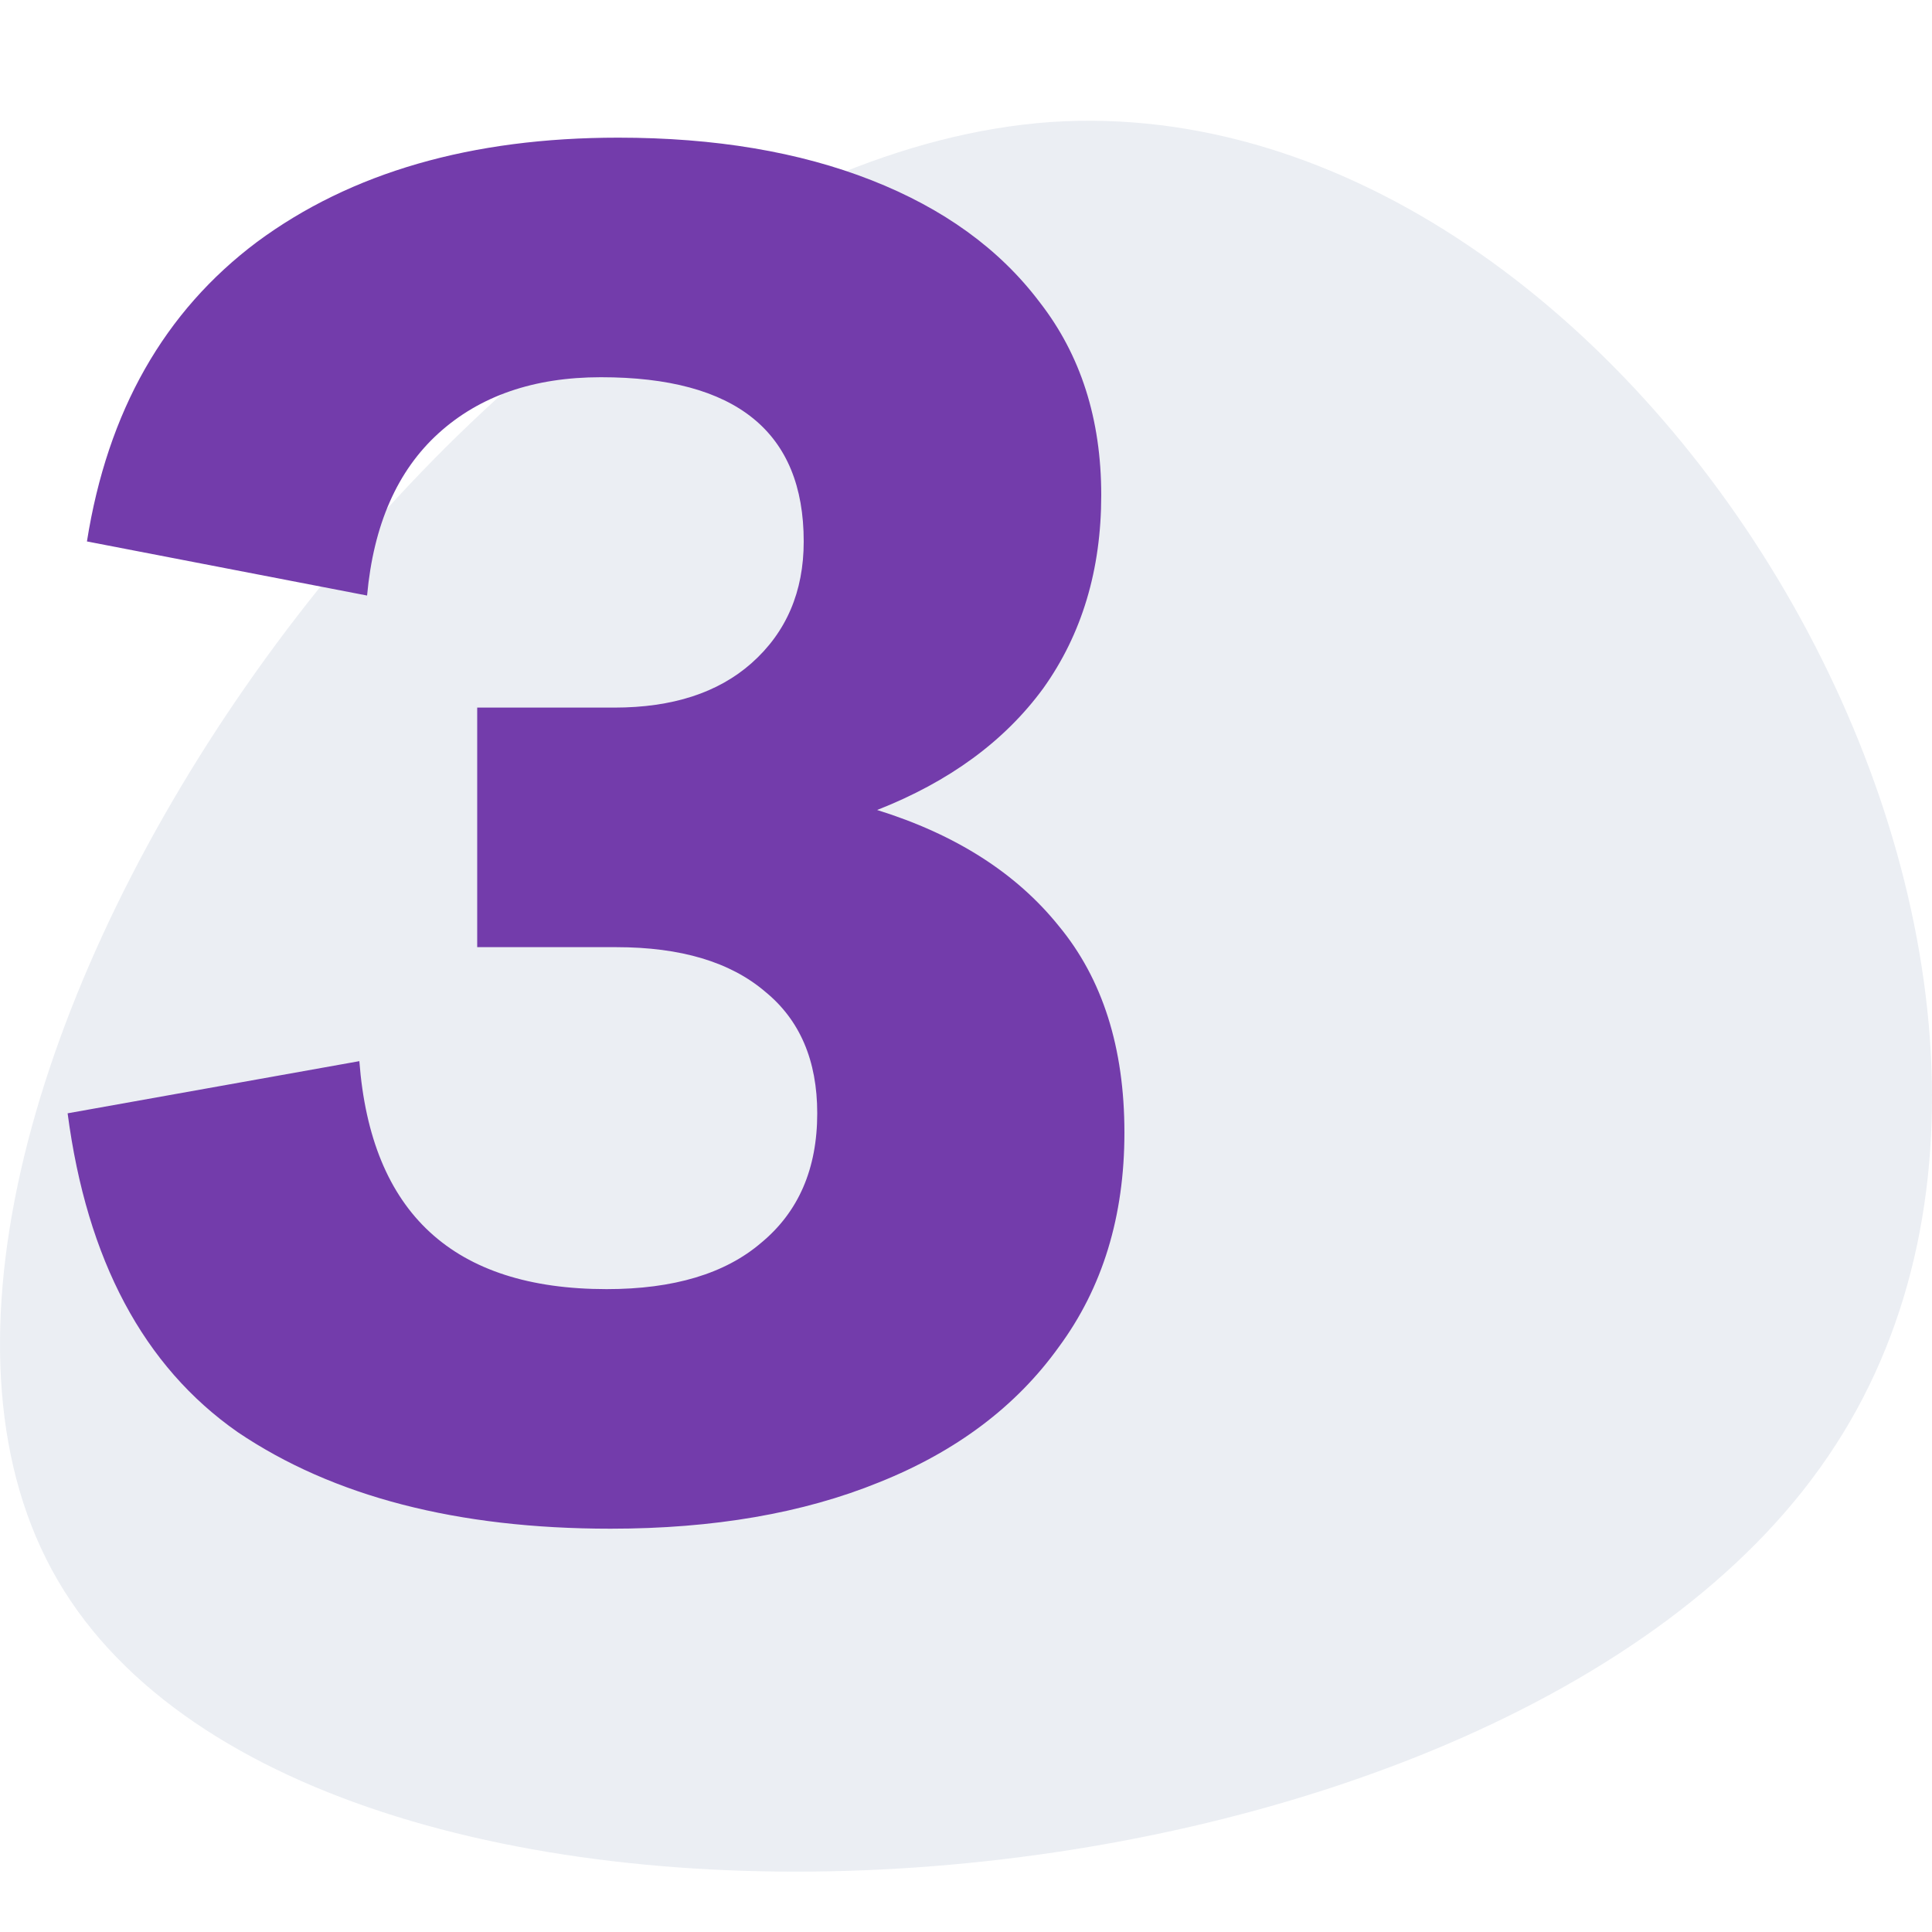 <svg width="32" height="32" viewBox="0 0 32 32" fill="none" xmlns="http://www.w3.org/2000/svg">
<path d="M30.272 24.131C24.804 32.182 5.246 33.531 0.956 26.174C-3.334 18.818 7.644 2.716 17.402 2.021C27.202 1.367 35.782 16.08 30.272 24.131Z" fill="#002A6C" fill-opacity="0.08"/>
<path d="M18.624 18.76C18.624 20.147 18.261 21.331 17.536 22.312C16.832 23.293 15.84 24.04 14.56 24.552C13.301 25.064 11.819 25.32 10.112 25.32C7.573 25.32 5.515 24.787 3.936 23.72C2.379 22.632 1.44 20.872 1.12 18.44L5.952 17.576C6.144 20.093 7.509 21.352 10.048 21.352C11.157 21.352 12.011 21.096 12.608 20.584C13.227 20.072 13.536 19.357 13.536 18.44C13.536 17.565 13.248 16.893 12.672 16.424C12.096 15.933 11.275 15.688 10.208 15.688H7.904V11.72H10.176C11.136 11.72 11.893 11.475 12.448 10.984C13.024 10.472 13.312 9.8 13.312 8.968C13.312 7.155 12.192 6.248 9.952 6.248C8.843 6.248 7.947 6.557 7.264 7.176C6.581 7.795 6.187 8.691 6.08 9.864L1.44 8.968C1.781 6.813 2.72 5.16 4.256 4.008C5.813 2.856 7.808 2.28 10.24 2.28C11.84 2.28 13.237 2.515 14.432 2.984C15.627 3.453 16.555 4.125 17.216 5C17.899 5.875 18.24 6.941 18.24 8.2C18.24 9.437 17.92 10.504 17.28 11.4C16.64 12.275 15.723 12.947 14.528 13.416C15.829 13.821 16.832 14.461 17.536 15.336C18.261 16.211 18.624 17.352 18.624 18.76Z" fill="#733CAB"/>
</svg>
